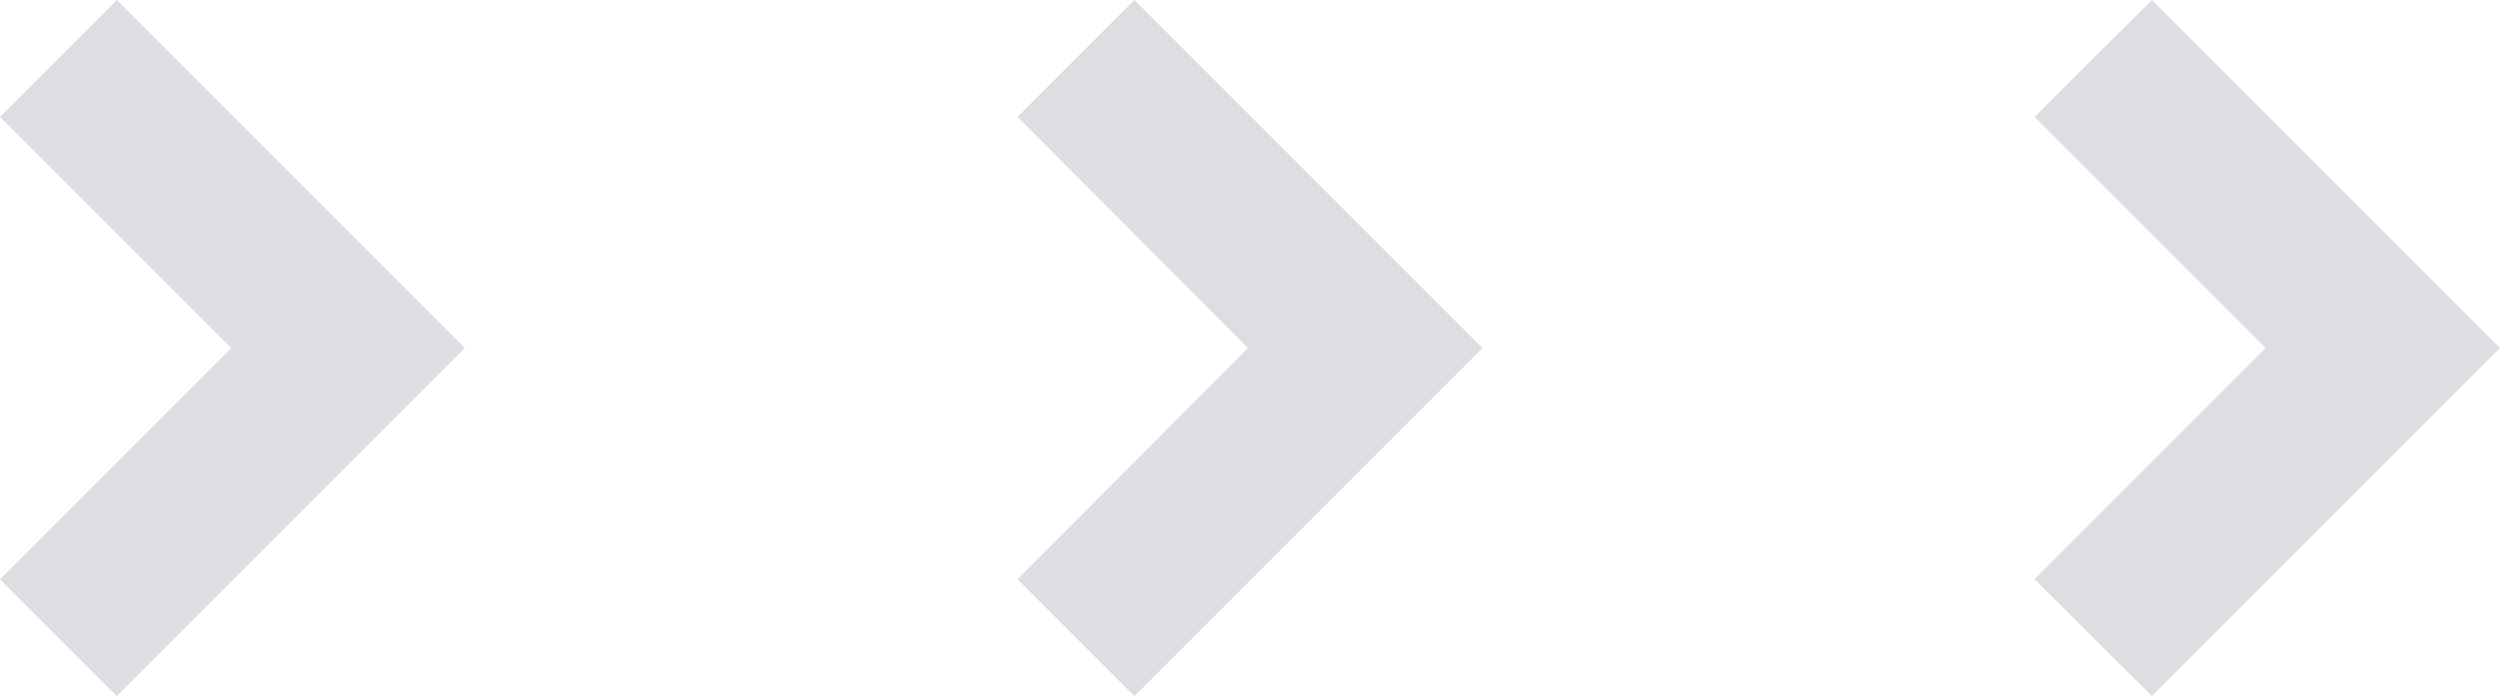 <svg id="_レイヤー_2" data-name="レイヤー 2" xmlns="http://www.w3.org/2000/svg" viewBox="0 0 38.5 10.72"><defs><style>.cls-1{fill:#dcdee2}</style></defs><g id="_レイヤー_1-2" data-name="レイヤー 1"><path class="cls-1" d="M33.14 0l-1.81 1.8 3.56 3.56-3.56 3.56 1.81 1.8 5.36-5.36L33.14 0zM17.47 0l-1.8 1.8 3.55 3.56-3.55 3.56 1.8 1.8 5.36-5.36L17.47 0zM1.8 0L0 1.8l3.56 3.56L0 8.92l1.8 1.8 5.36-5.36L1.8 0z"/></g></svg>
